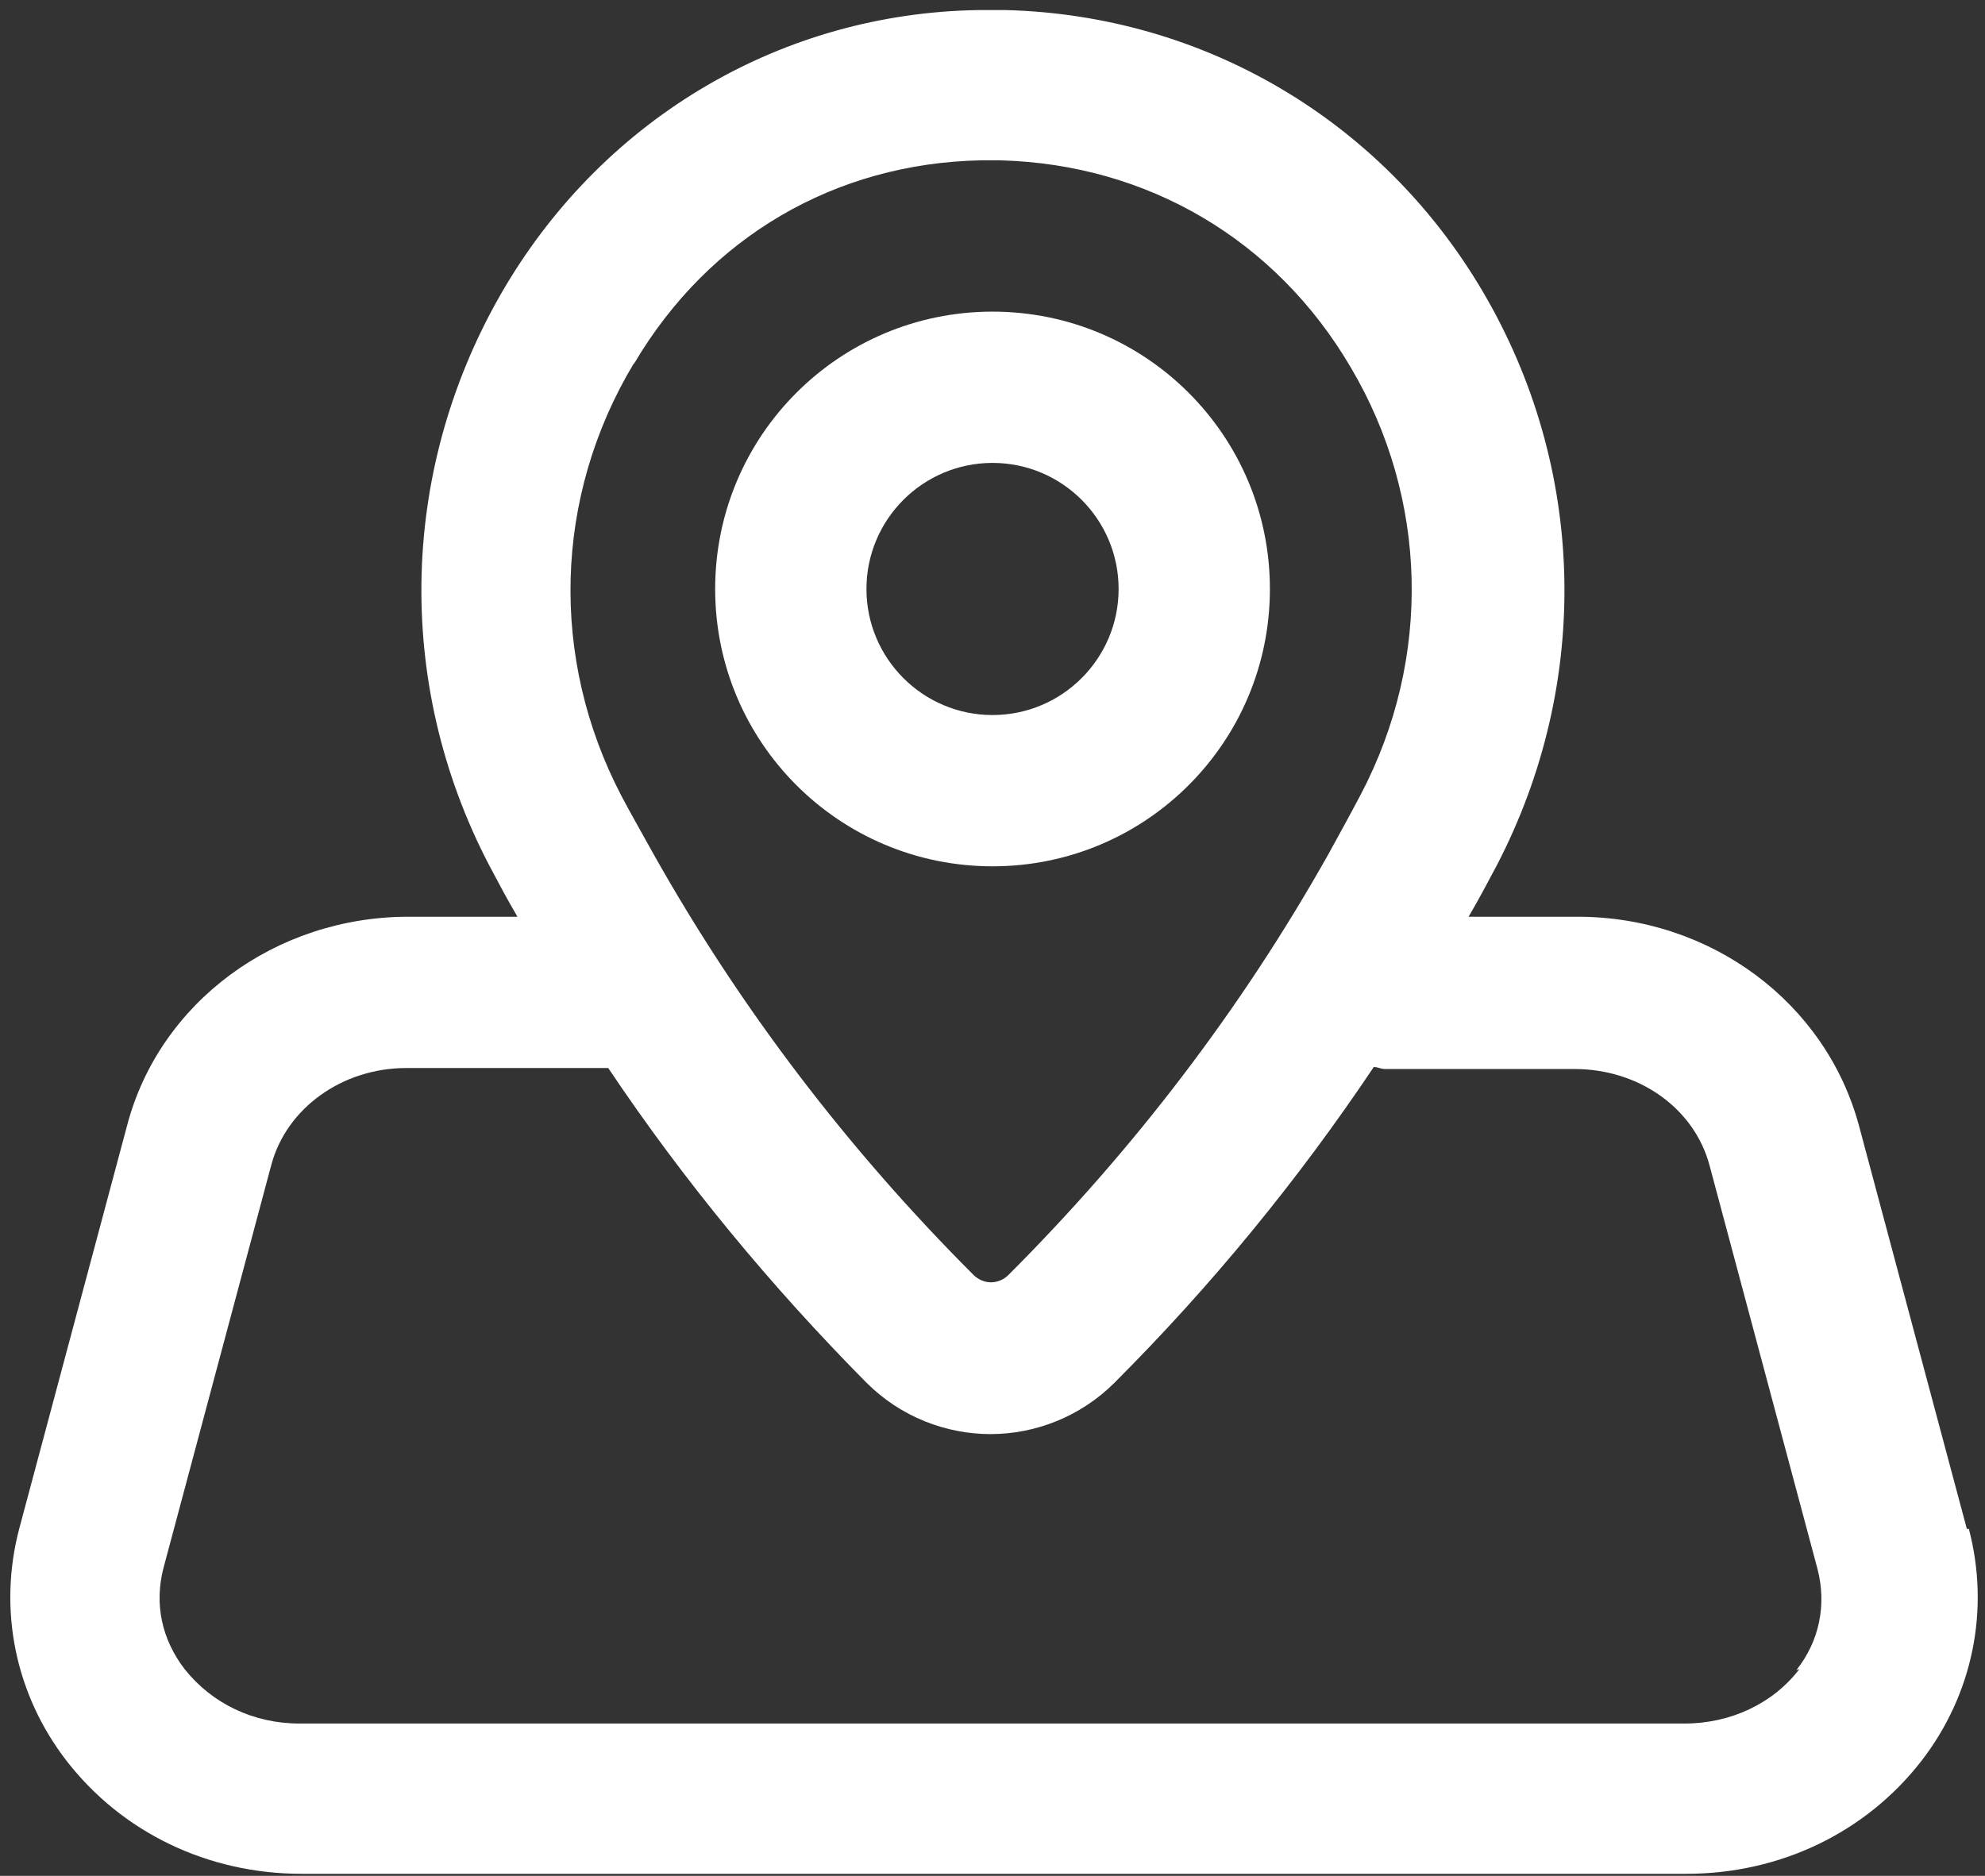 <svg width="164" height="155" viewBox="0 0 164 155" fill="none" xmlns="http://www.w3.org/2000/svg">
<rect x="0" y="0" width="164" height="155" fill="#333333" stroke="none"/>
<path d="M162.501 126.332L153.584 92.999C150.834 82.832 141.334 75.749 130.334 75.749H121.334C122.167 74.332 122.917 72.915 123.667 71.499C131.501 56.415 131.084 38.665 122.501 24.082C114.167 9.915 99.417 1.249 83.084 0.832H80.834C64.667 1.082 50.084 9.665 41.751 23.665C33.001 38.415 32.501 56.332 40.417 71.499C41.167 72.915 41.917 74.332 42.751 75.749H33.751C22.751 75.749 13.167 82.832 10.501 92.999L1.584 126.332C-0.166 132.999 1.251 139.999 5.501 145.499C10.084 151.415 17.167 154.832 24.917 154.832H139.334C147.084 154.832 154.167 151.415 158.751 145.499C163.001 139.999 164.417 132.999 162.667 126.332H162.501ZM52.417 29.999C58.584 19.582 69.001 13.499 81.001 13.249H82.667C94.834 13.582 105.417 19.832 111.584 30.332C118.001 41.165 118.334 54.415 112.417 65.665C111.584 67.249 110.667 68.915 109.751 70.582C102.584 83.332 93.667 94.999 83.334 105.332C82.501 106.165 81.251 106.165 80.417 105.332C70.084 94.999 61.167 83.332 54.001 70.582C53.084 68.915 52.167 67.332 51.334 65.749C45.417 54.415 45.751 41.082 52.334 30.082L52.417 29.999ZM148.667 137.915C146.501 140.749 143.001 142.415 139.167 142.415H24.751C20.917 142.415 17.501 140.749 15.251 137.915C13.334 135.415 12.751 132.499 13.501 129.582L22.417 96.249C23.667 91.582 28.251 88.249 33.584 88.249H49.917C49.917 88.249 50.167 88.249 50.251 88.249C56.501 97.582 63.667 106.249 71.584 114.249C74.417 117.082 78.167 118.499 81.834 118.499C85.501 118.499 89.251 117.082 92.084 114.249C100.084 106.249 107.251 97.499 113.501 88.165C113.834 88.165 114.084 88.332 114.417 88.332H130.084C135.417 88.332 140.001 91.582 141.251 96.332L150.167 129.665C150.917 132.582 150.334 135.582 148.417 137.999L148.667 137.915Z" fill="white"/>
<path d="M82.003 71.583C94.669 71.583 104.919 61.333 104.919 48.667C104.919 36 94.669 25.75 82.003 25.75C69.336 25.75 59.086 36 59.086 48.667C59.086 61.333 69.336 71.583 82.003 71.583ZM82.003 38.25C87.753 38.25 92.419 42.917 92.419 48.667C92.419 54.417 87.753 59.083 82.003 59.083C76.253 59.083 71.586 54.417 71.586 48.667C71.586 42.917 76.253 38.25 82.003 38.25Z" fill="white"/>
</svg>
